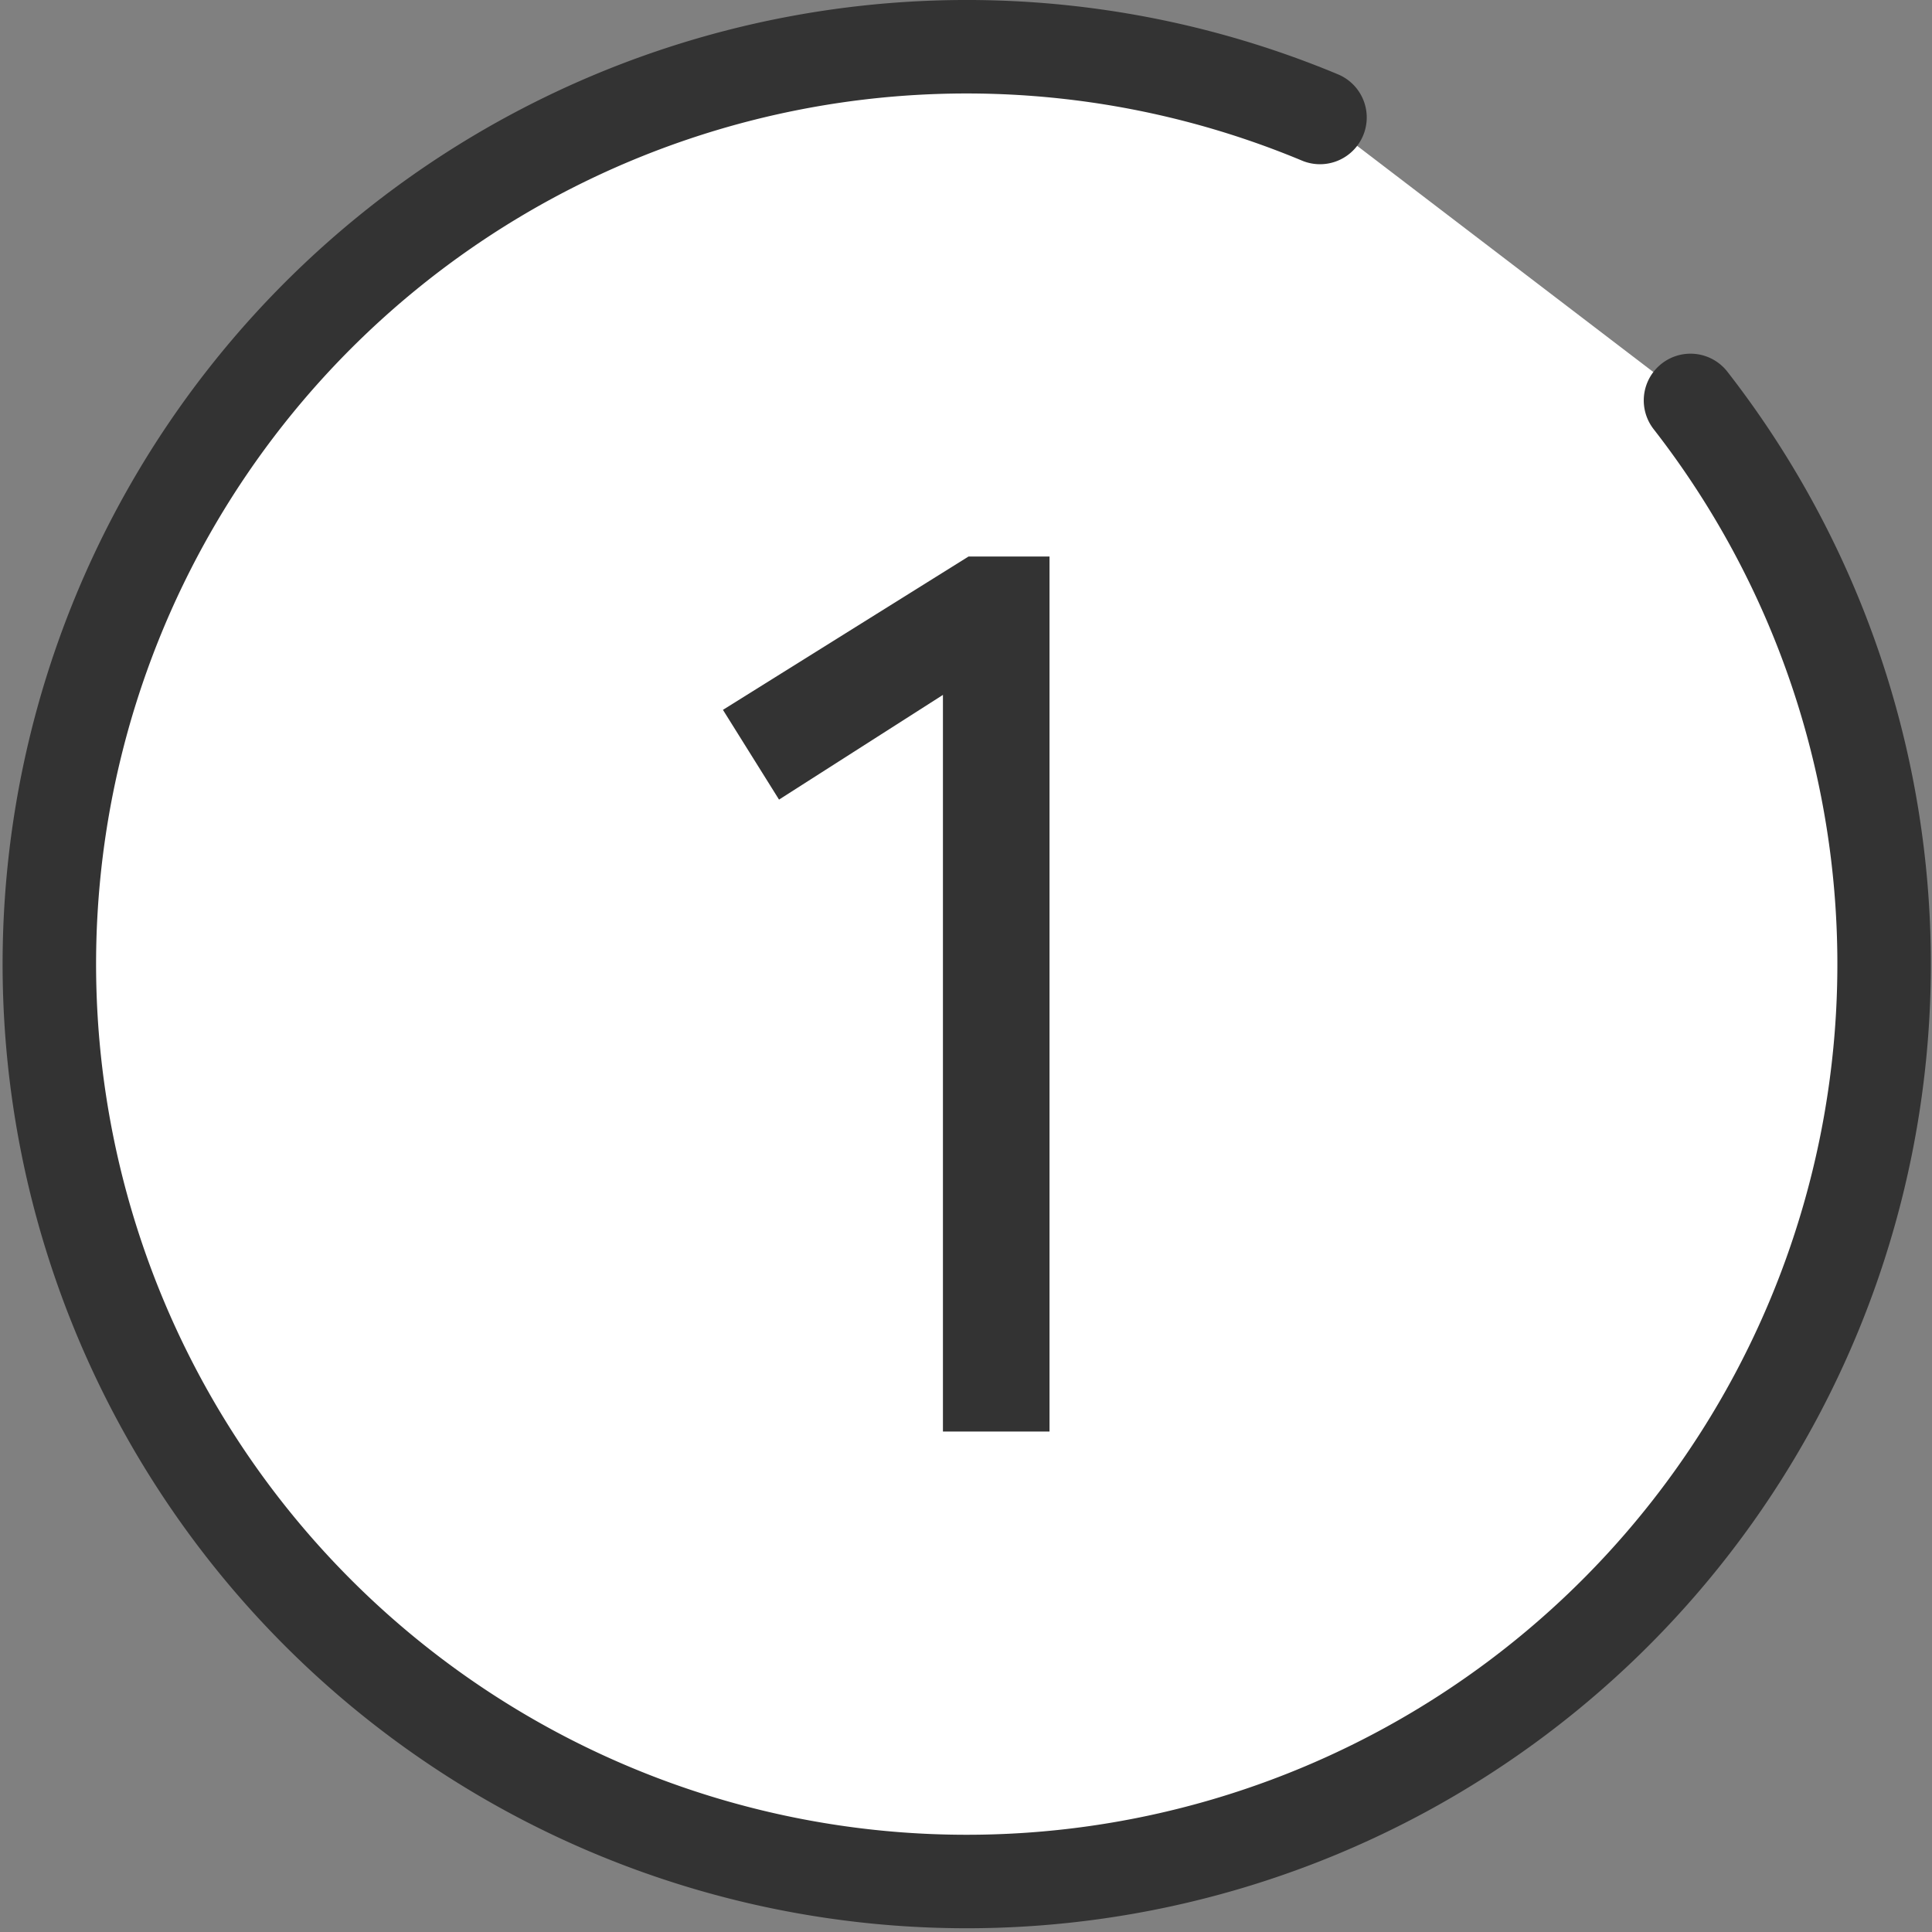 <svg xmlns="http://www.w3.org/2000/svg" viewBox="0 0 62 62"><rect x="0" y="0" width="62" height="62" fill="#808080" stroke="none"/><defs><style>.cls-1{fill:#fff;stroke:#333;stroke-linecap:round;stroke-miterlimit:10;stroke-width:3px;}.cls-2{fill:#333;}</style></defs><g id="Layer_2" data-name="Layer 2"><g id="レイヤー_1" data-name="レイヤー 1"><path class="cls-1" d="M54.25,12.85A29.44,29.44,0,1,1,42.36,3.77"/><path class="cls-2" d="M30.26,45.94V22.3L25,25.66l-1.8-2.88,7.88-4.92h2.6V45.94Z"/></g></g></svg>